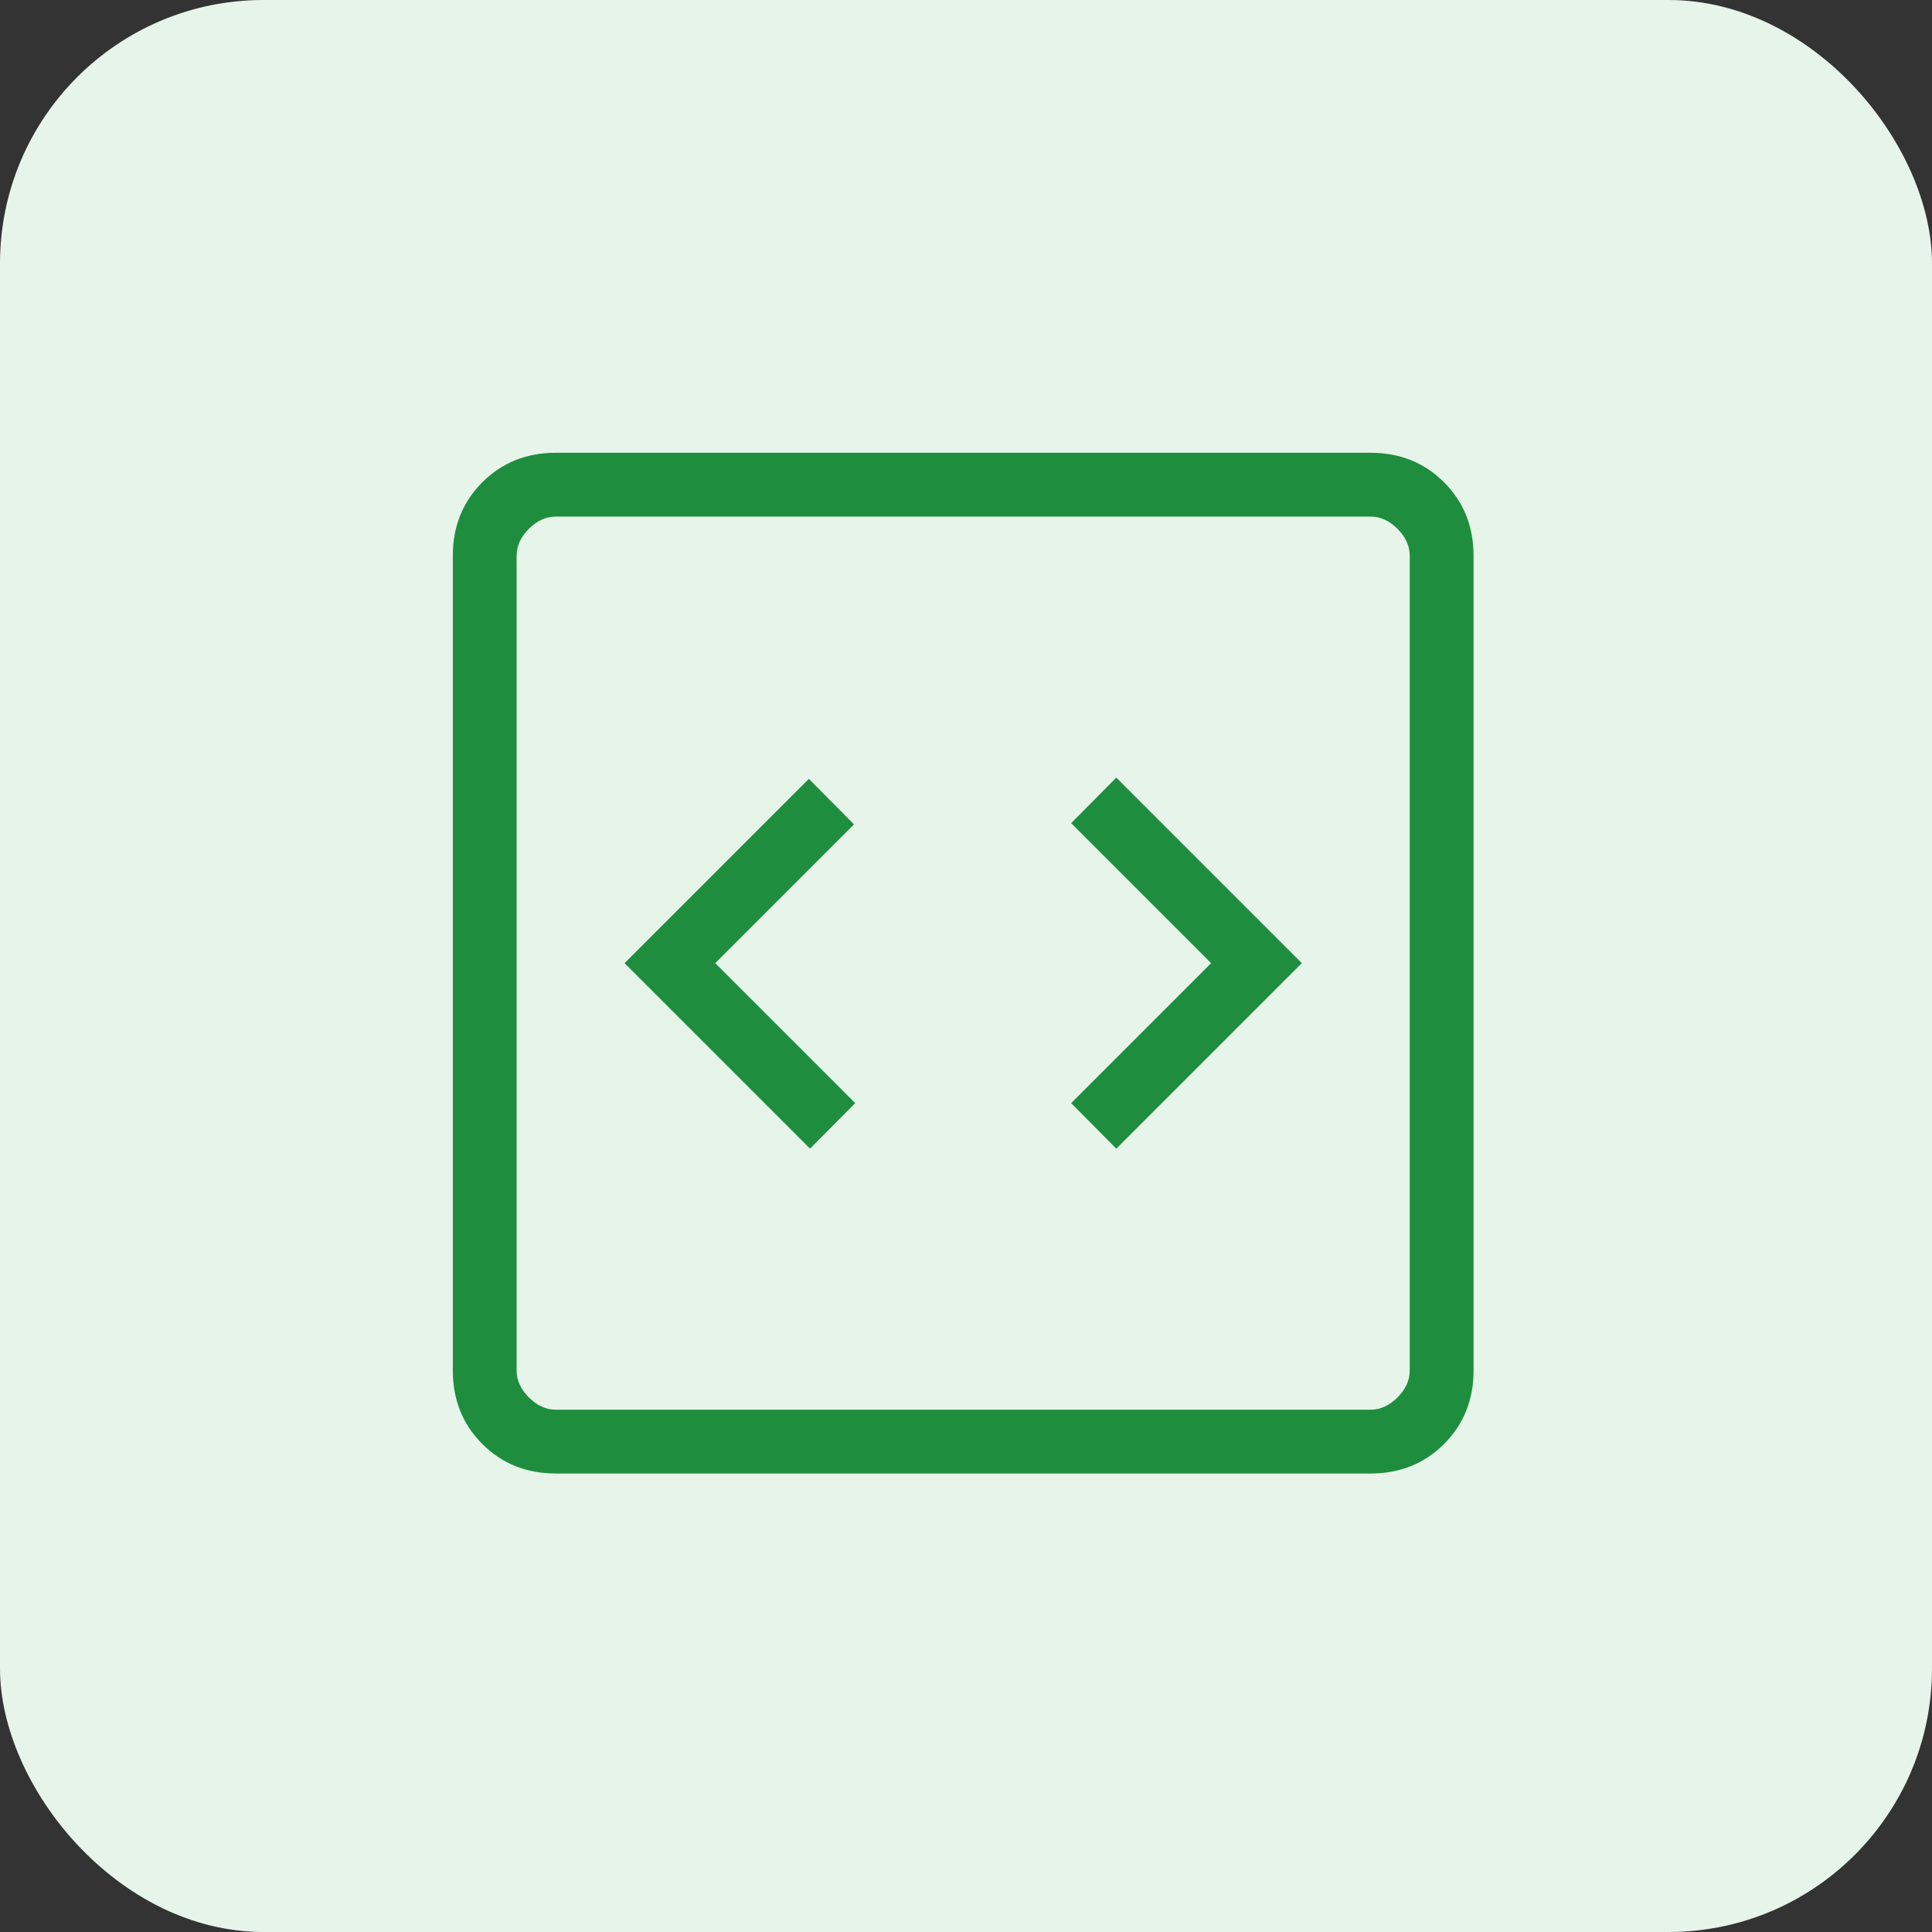 <svg width="88" height="88" viewBox="0 0 88 88" fill="none" xmlns="http://www.w3.org/2000/svg">
<rect x="0" y="0" width="88" height="88" fill="#333333" stroke="none"/>
<rect width="88" height="88" rx="12" fill="#E6F4EA"/>
<mask id="mask0_8363_67059" style="mask-type:alpha" maskUnits="userSpaceOnUse" x="9" y="9" width="70" height="70">
<rect x="9" y="9" width="69.74" height="69.74" fill="#D9D9D9"/>
</mask>
<g mask="url(#mask0_8363_67059)">
<path d="M36.898 52.319L38.954 50.246L32.578 43.87L38.898 37.55L36.842 35.476L28.448 43.87L36.898 52.319ZM50.846 52.319L59.295 43.87L50.846 35.42L48.789 37.493L55.165 43.87L48.789 50.246L50.846 52.319ZM25.319 67.116C23.982 67.116 22.865 66.668 21.969 65.772C21.073 64.876 20.625 63.76 20.625 62.422V25.317C20.625 23.98 21.073 22.863 21.969 21.967C22.865 21.071 23.982 20.623 25.319 20.623H62.424C63.761 20.623 64.878 21.071 65.774 21.967C66.67 22.863 67.118 23.98 67.118 25.317V62.422C67.118 63.76 66.67 64.876 65.774 65.772C64.878 66.668 63.761 67.116 62.424 67.116H25.319ZM25.319 64.21H62.424C62.871 64.21 63.281 64.024 63.654 63.652C64.026 63.279 64.212 62.869 64.212 62.422V25.317C64.212 24.87 64.026 24.46 63.654 24.087C63.281 23.715 62.871 23.529 62.424 23.529H25.319C24.872 23.529 24.462 23.715 24.09 24.087C23.717 24.46 23.531 24.87 23.531 25.317V62.422C23.531 62.869 23.717 63.279 24.09 63.652C24.462 64.024 24.872 64.21 25.319 64.21Z" fill="#1E8E3E"/>
</g>
</svg>
